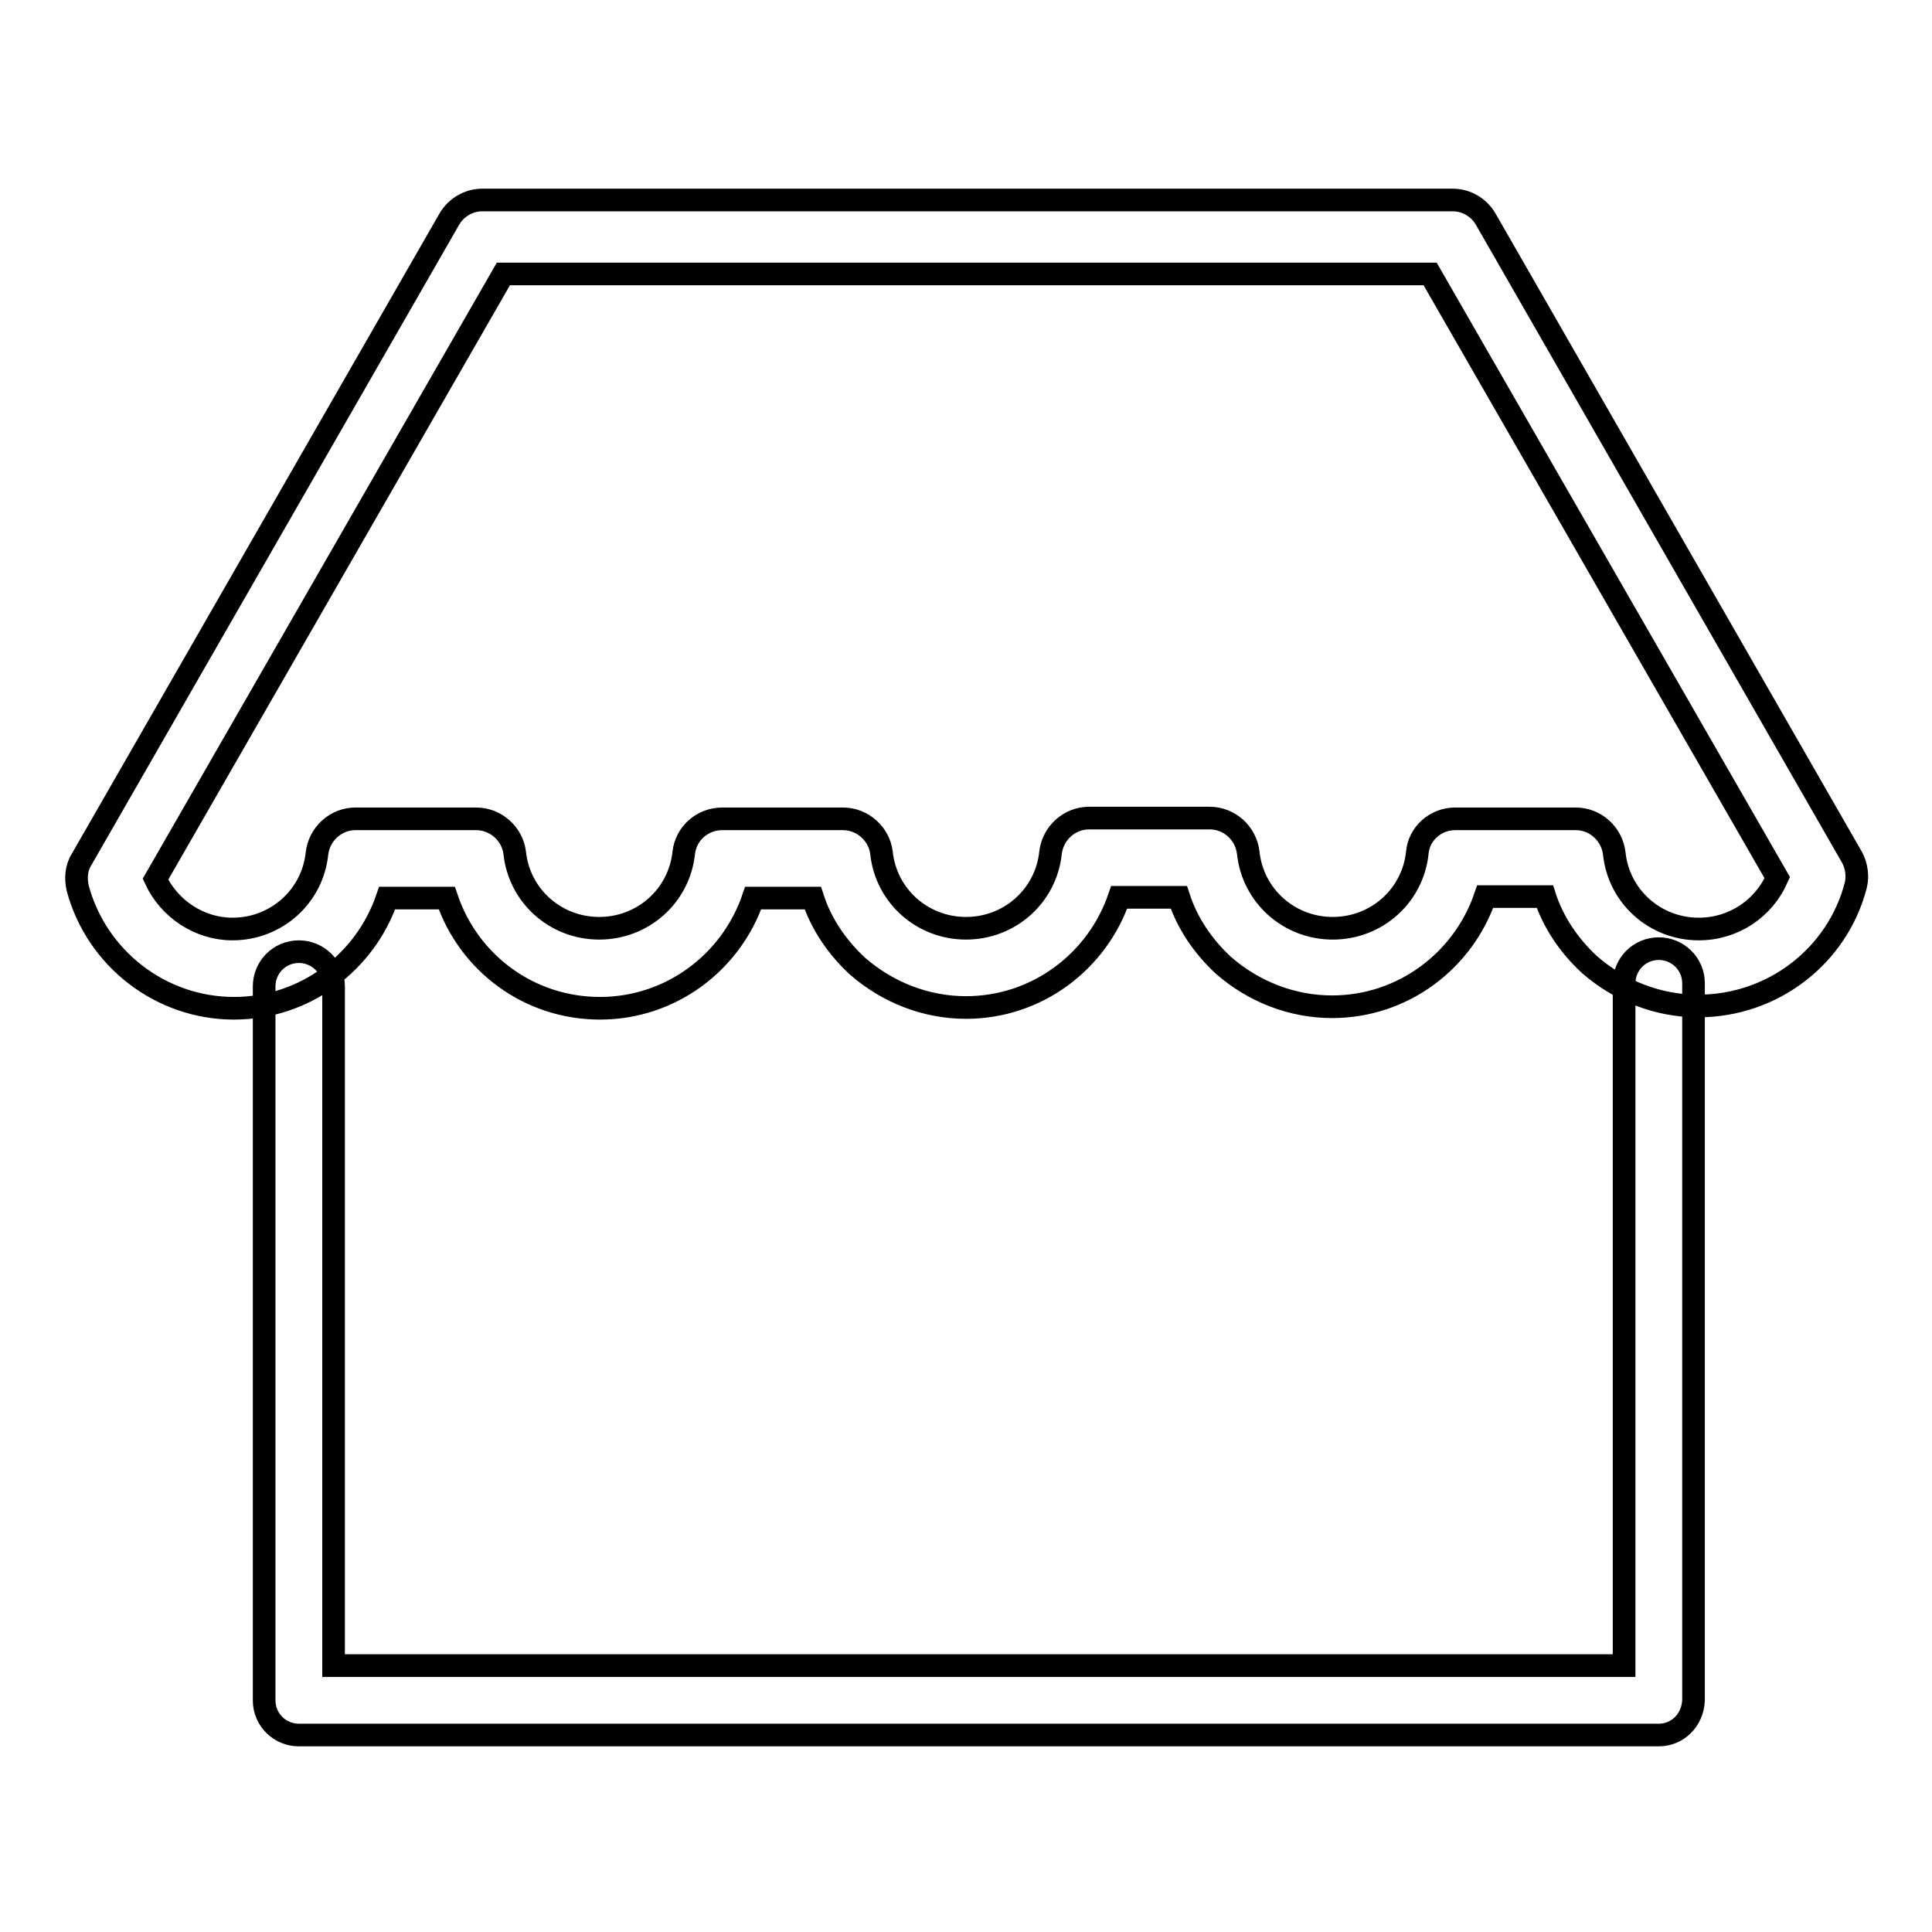 <?xml version="1.0" encoding="utf-8"?>
<!-- Svg Vector Icons : http://www.onlinewebfonts.com/icon -->
<!DOCTYPE svg PUBLIC "-//W3C//DTD SVG 1.1//EN" "http://www.w3.org/Graphics/SVG/1.1/DTD/svg11.dtd">
<svg version="1.1" xmlns="http://www.w3.org/2000/svg" xmlns:xlink="http://www.w3.org/1999/xlink" x="0px" y="0px" viewBox="0 0 256 256" enable-background="new 0 0 256 256" xml:space="preserve">
<g><g><path stroke-width="3" fill-opacity="0" stroke="#000000"  d="M44.6,183.1"/><path stroke-width="3" fill-opacity="0" stroke="#000000"  d="M225,133.3c-5.3,0-10.4-2-14.4-5.5c-2.7-2.5-4.8-5.6-5.9-9h-7.9c-2.9,8.5-10.9,14.6-20.3,14.6c-5.3,0-10.4-2-14.4-5.5c-2.7-2.5-4.8-5.6-5.9-9h-7.9c-2.9,8.5-10.9,14.6-20.3,14.6c-5.3,0-10.4-2-14.4-5.5c-2.7-2.5-4.8-5.6-5.9-9h-7.9c-2.9,8.5-10.9,14.6-20.3,14.6c-9.4,0-17.4-6-20.3-14.6h-7.9c-2.9,8.5-10.9,14.6-20.3,14.6c-9.7,0-18.2-6.6-20.7-15.9c-0.3-1.3-0.2-2.7,0.5-3.8l48.7-84.8c0.9-1.6,2.6-2.6,4.4-2.6h128.6c1.8,0,3.5,1,4.4,2.6l48.5,84.5c0.6,1.1,0.8,2.5,0.5,3.7C243.5,126.6,235,133.3,225,133.3z M192.8,108.5h16c2.6,0,4.8,2,5.1,4.6c0.6,5.7,5.4,10,11.2,10c4.6,0,8.6-2.7,10.4-6.8l-46-80H66.7l-46.1,80.2c1.8,3.9,5.8,6.6,10.2,6.6c5.8,0,10.6-4.3,11.2-10c0.3-2.6,2.5-4.6,5.1-4.6h16c2.6,0,4.8,2,5.1,4.5c0.6,5.7,5.4,10,11.2,10c5.8,0,10.6-4.3,11.2-10c0.3-2.6,2.5-4.5,5.1-4.5h16c2.6,0,4.8,2,5.1,4.5c0.6,5.7,5.4,10,11.2,10c5.8,0,10.6-4.3,11.2-10c0.3-2.6,2.5-4.6,5.1-4.6h16c2.6,0,4.8,2,5.1,4.6c0.6,5.7,5.4,10,11.2,10c5.8,0,10.6-4.3,11.2-10C188,110.5,190.2,108.5,192.8,108.5z"/><path stroke-width="3" fill-opacity="0" stroke="#000000"  d="M219.8,229.9H39.6c-2.5,0-4.6-2-4.6-4.6v-94.6c0-2.5,2-4.6,4.6-4.6c2.5,0,4.6,2,4.6,4.6v90h171v-90.4c0-2.5,2-4.6,4.6-4.6c2.5,0,4.6,2,4.6,4.6v95C224.3,227.9,222.3,229.9,219.8,229.9z"/></g></g>
</svg>